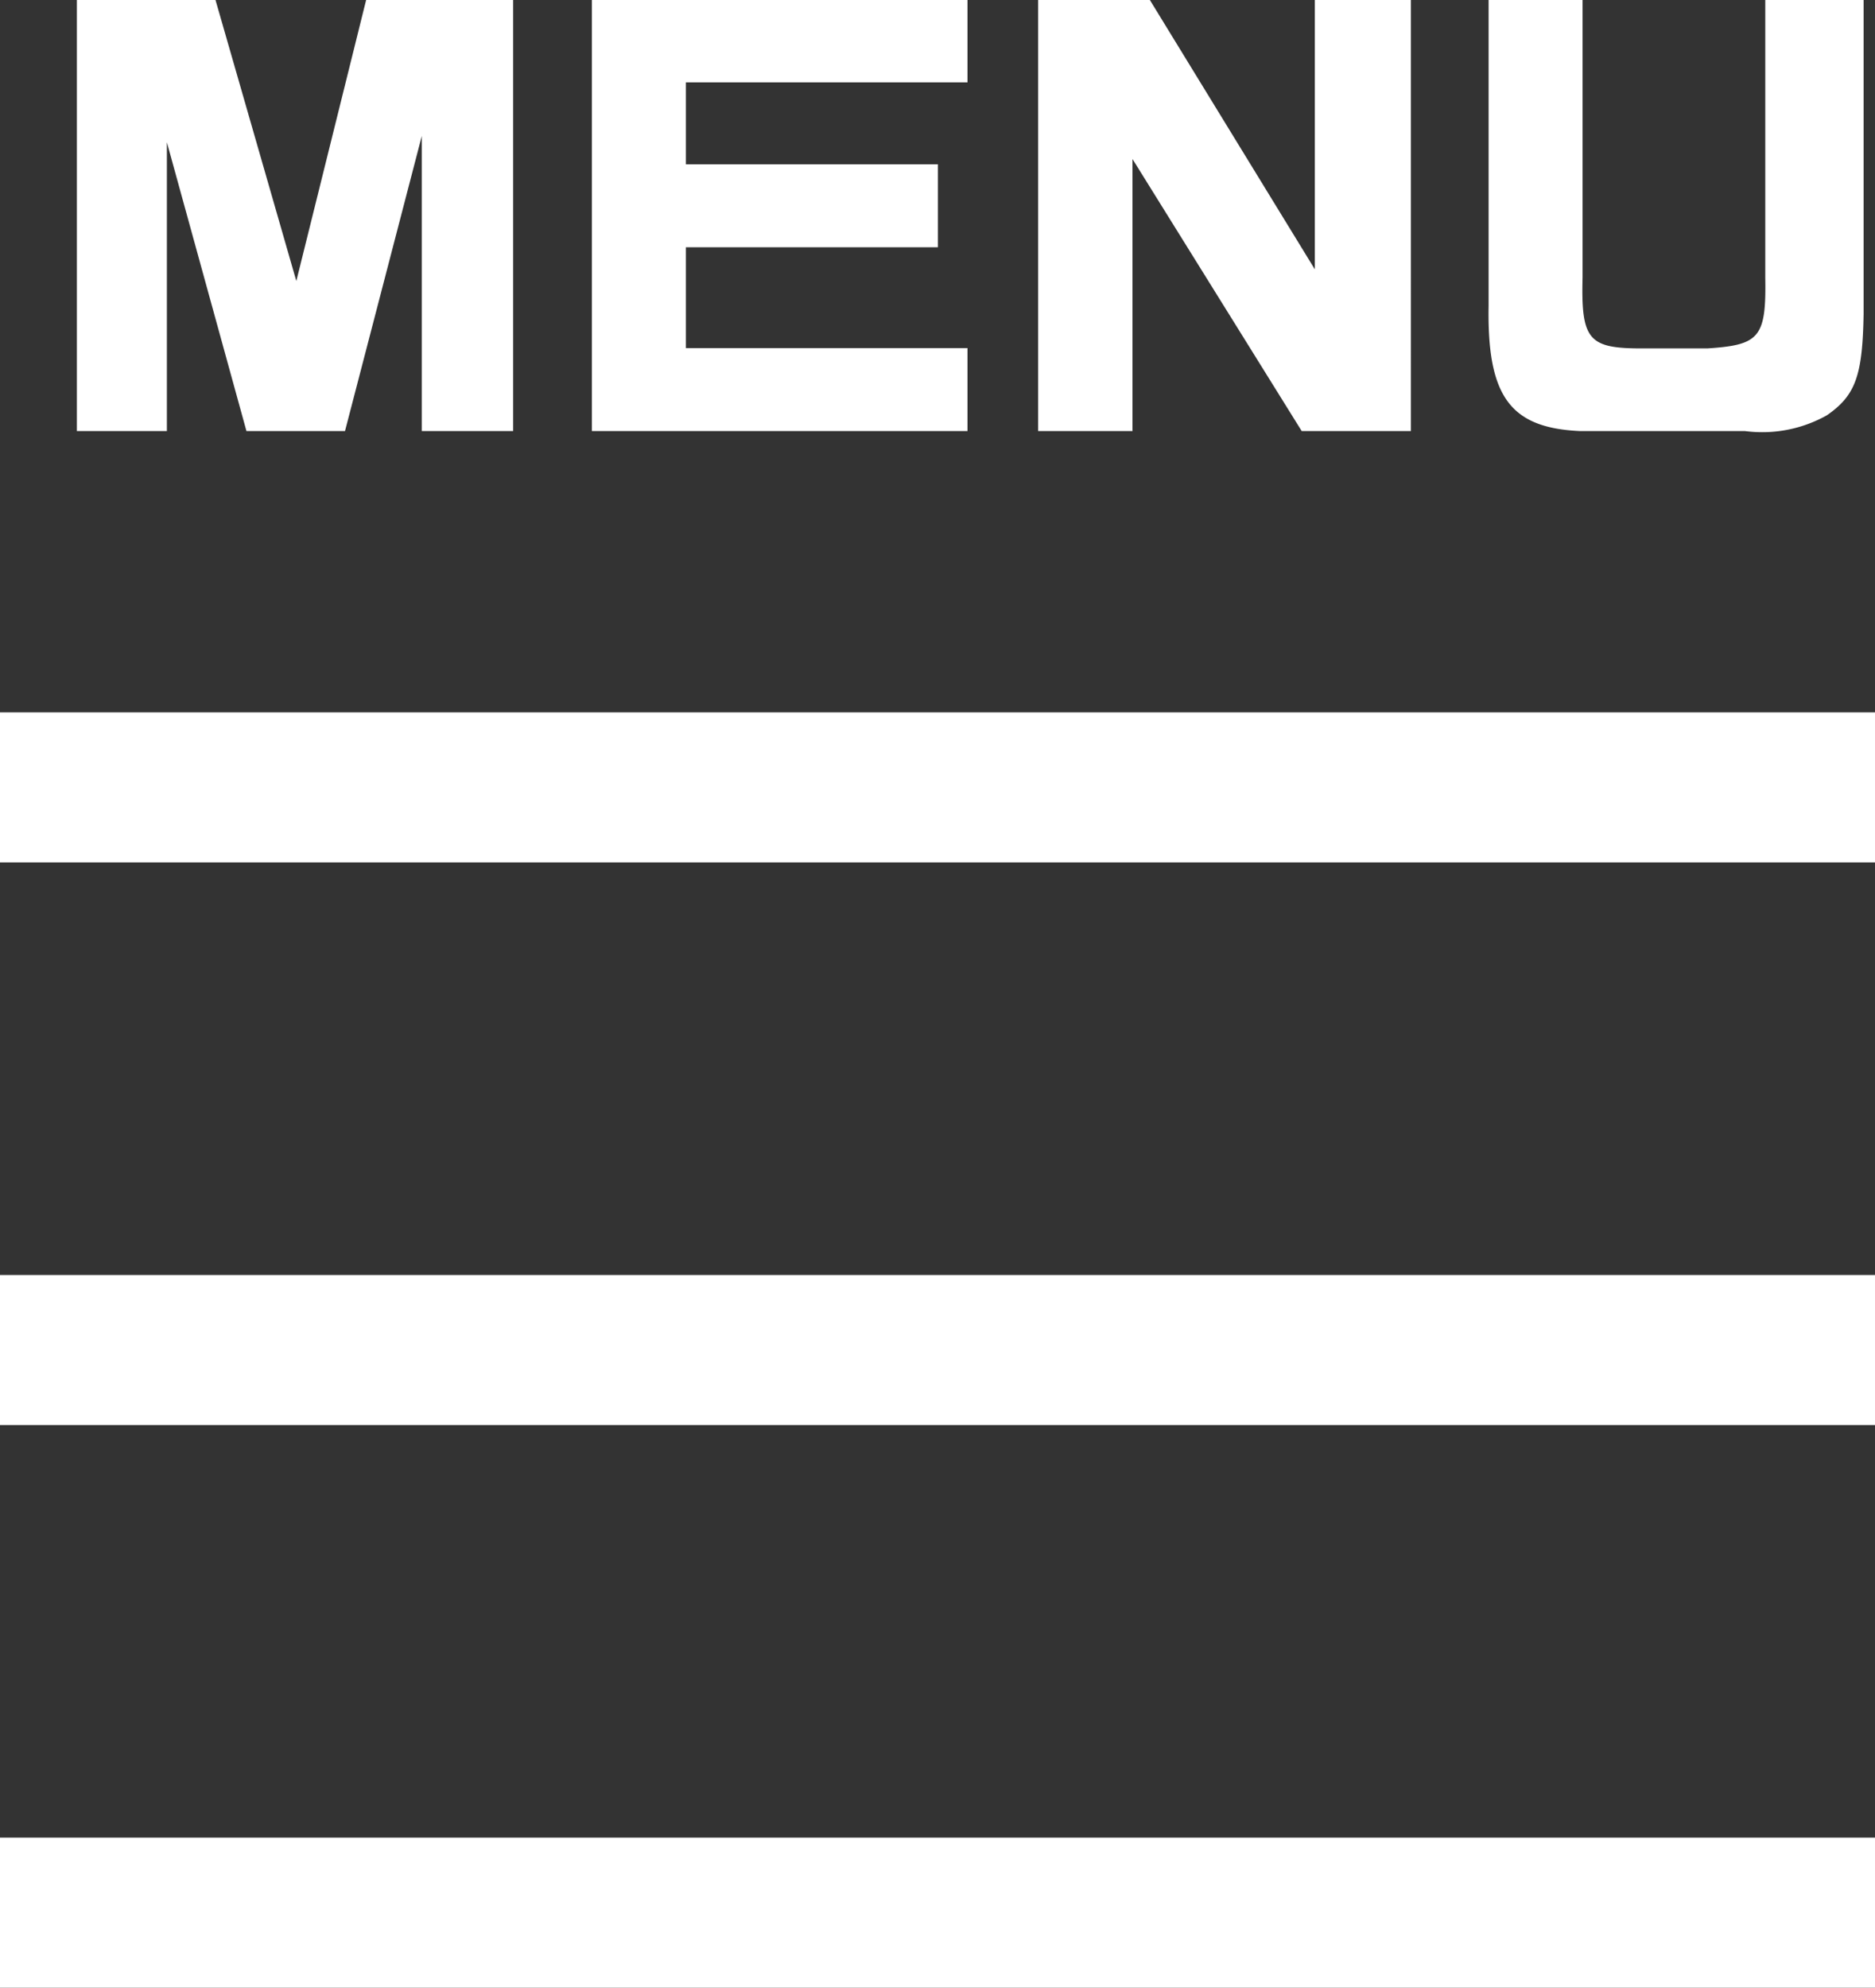 <svg xmlns="http://www.w3.org/2000/svg" width="25" height="26.496" viewBox="0 0 25 26.496">
  <rect x="0" y="0" width="25" height="26.496" fill="#333333" stroke="none"/>
  <g id="menu" transform="translate(24167 21906.746)">
    <path id="パス_1291" data-name="パス 1291" d="M0,0H25" transform="translate(-24167 -21896.25)" fill="none" stroke="#fff" stroke-width="2"/>
    <path id="パス_1292" data-name="パス 1292" d="M0,0H25" transform="translate(-24167 -21881.25)" fill="none" stroke="#fff" stroke-width="2"/>
    <path id="パス_1293" data-name="パス 1293" d="M0,0H25" transform="translate(-24167 -21888.75)" fill="none" stroke="#fff" stroke-width="2"/>
    <path id="パス_1294" data-name="パス 1294" d="M.525-5.747V0h1.2V-3.85L2.786,0H4.1L5.124-3.934V0H6.342V-5.747H4.382L3.451-2,2.373-5.747Zm6.867,0V0H12.4V-1.106H8.645V-2.45h3.36V-3.556H8.645V-4.648H12.4v-1.1Zm5.95,0V0H14.6V-3.626L16.856,0h1.456V-5.747H17.031v3.591l-2.2-3.591Zm6.006,0v4.074C19.327-.462,19.635-.042,20.566,0h2.2a1.762,1.762,0,0,0,1.092-.21c.385-.266.476-.532.49-1.351V-5.747H23.037v3.7c.014.8-.077.9-.77.945h-.938c-.651-.007-.749-.133-.728-.945v-3.7Z" transform="translate(-24166.5 -21901)" fill="#fff"/>
  </g>
</svg>
